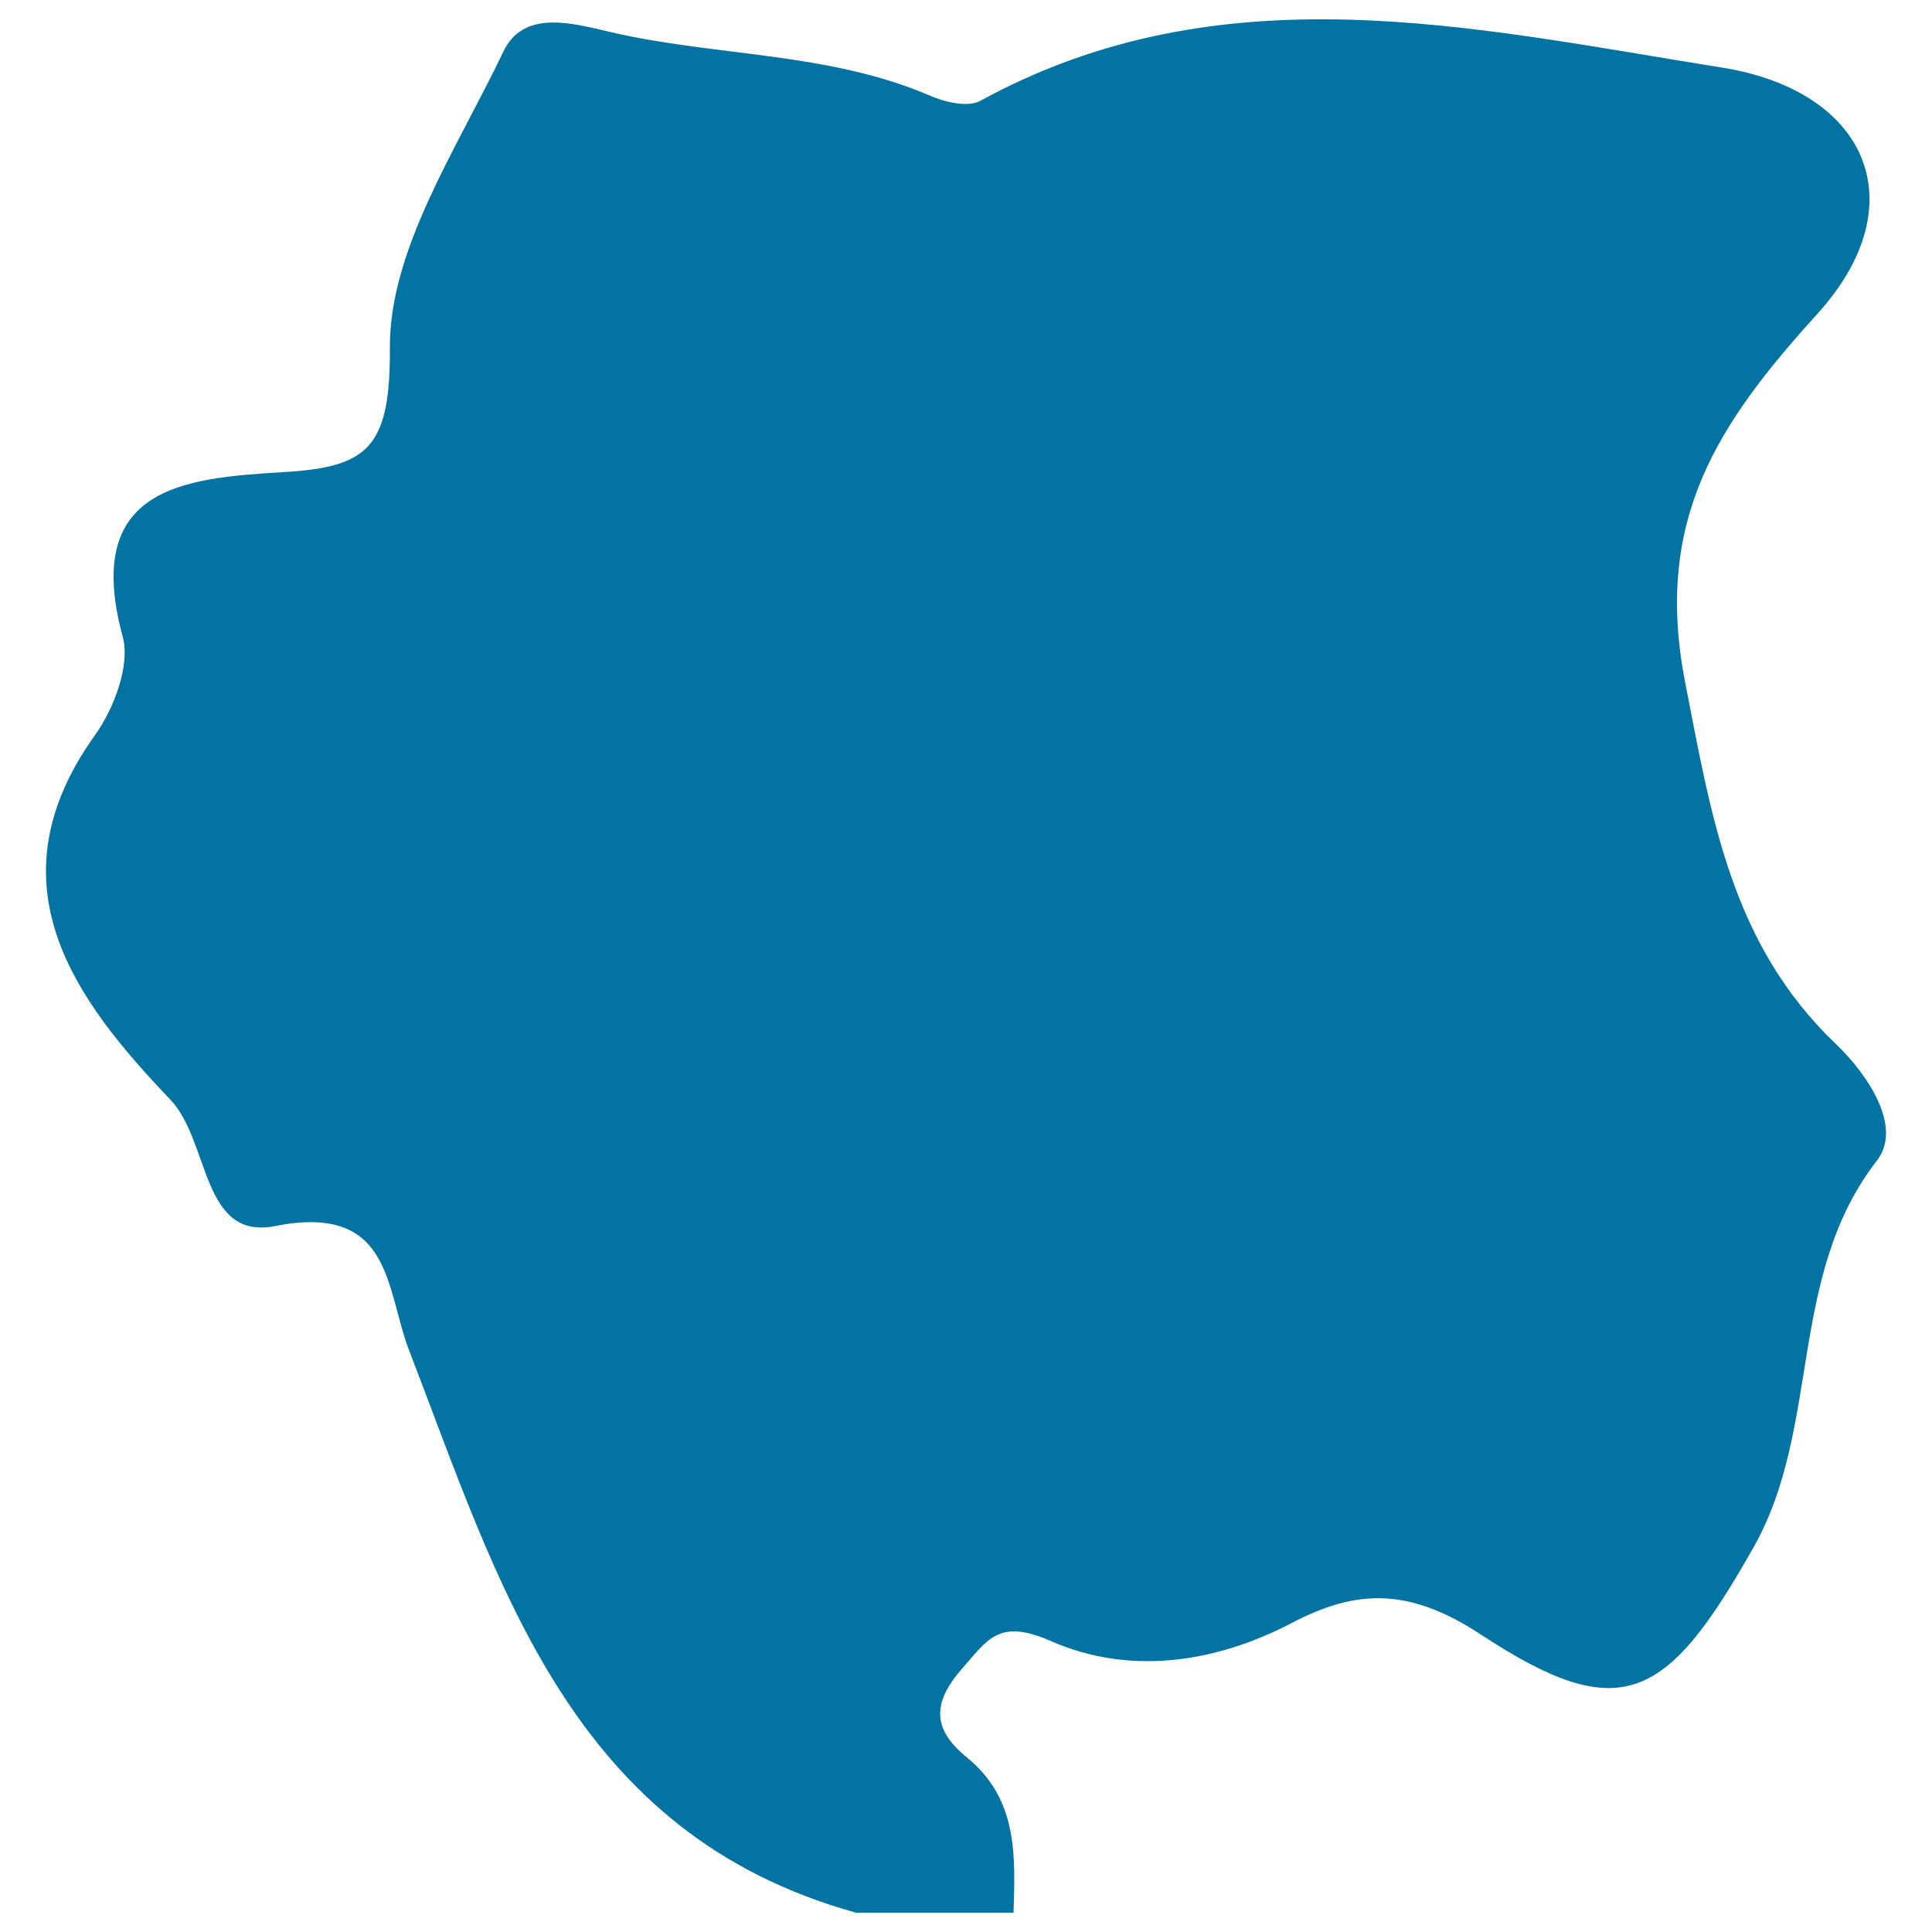 <svg xmlns="http://www.w3.org/2000/svg" viewBox="0 0 1000 1000" style="fill:#0273a2">
<title>Suriname SVG icon</title>
<g><path d="M872.2,353c-16.4-84.2,17.2-134,68.5-190.6c51.3-56.5,26.4-115.5-49.9-127.5C762.3,14.4,632.5-16.3,507.4,52.2c-6.4,3.5-18.4,0.7-26.3-2.8C428.3,26.8,370.6,29.3,316,16.6C296.2,12,271,4.7,260.5,26.8c-23.8,49.9-59,102.2-58.7,153.2c0.3,52.1-11.5,61.9-55.7,64.4c-50.6,3.1-103.6,7.5-82.6,85.1c4,14.7-4.4,37.1-14.2,50.8c-55.6,77.5-10,137.7,38.9,188.9c20.5,21.5,15.9,73,54.2,65.4c60.6-12,57.1,32.3,69.3,64.2C258.5,820.1,295.2,949,443.1,990c27.2,0,54.3,0,81.5,0c0.9-29.5,2.4-58.7-24.2-80.4c-15.9-13-19.4-26.2-3.2-45c14.3-16.4,19.8-27.1,47.2-15c39.7,17.3,83.7,11.6,124.1-9.5c33.3-17.5,60.6-18.6,97.8,5.8c72.4,47.6,96.1,35.1,141.2-44.8c35.4-62.3,17.4-140.4,64-200.4c13.4-17.3-4.5-44.2-21-60.1C896.2,489,885.9,423.4,872.2,353z"/></g>
</svg>